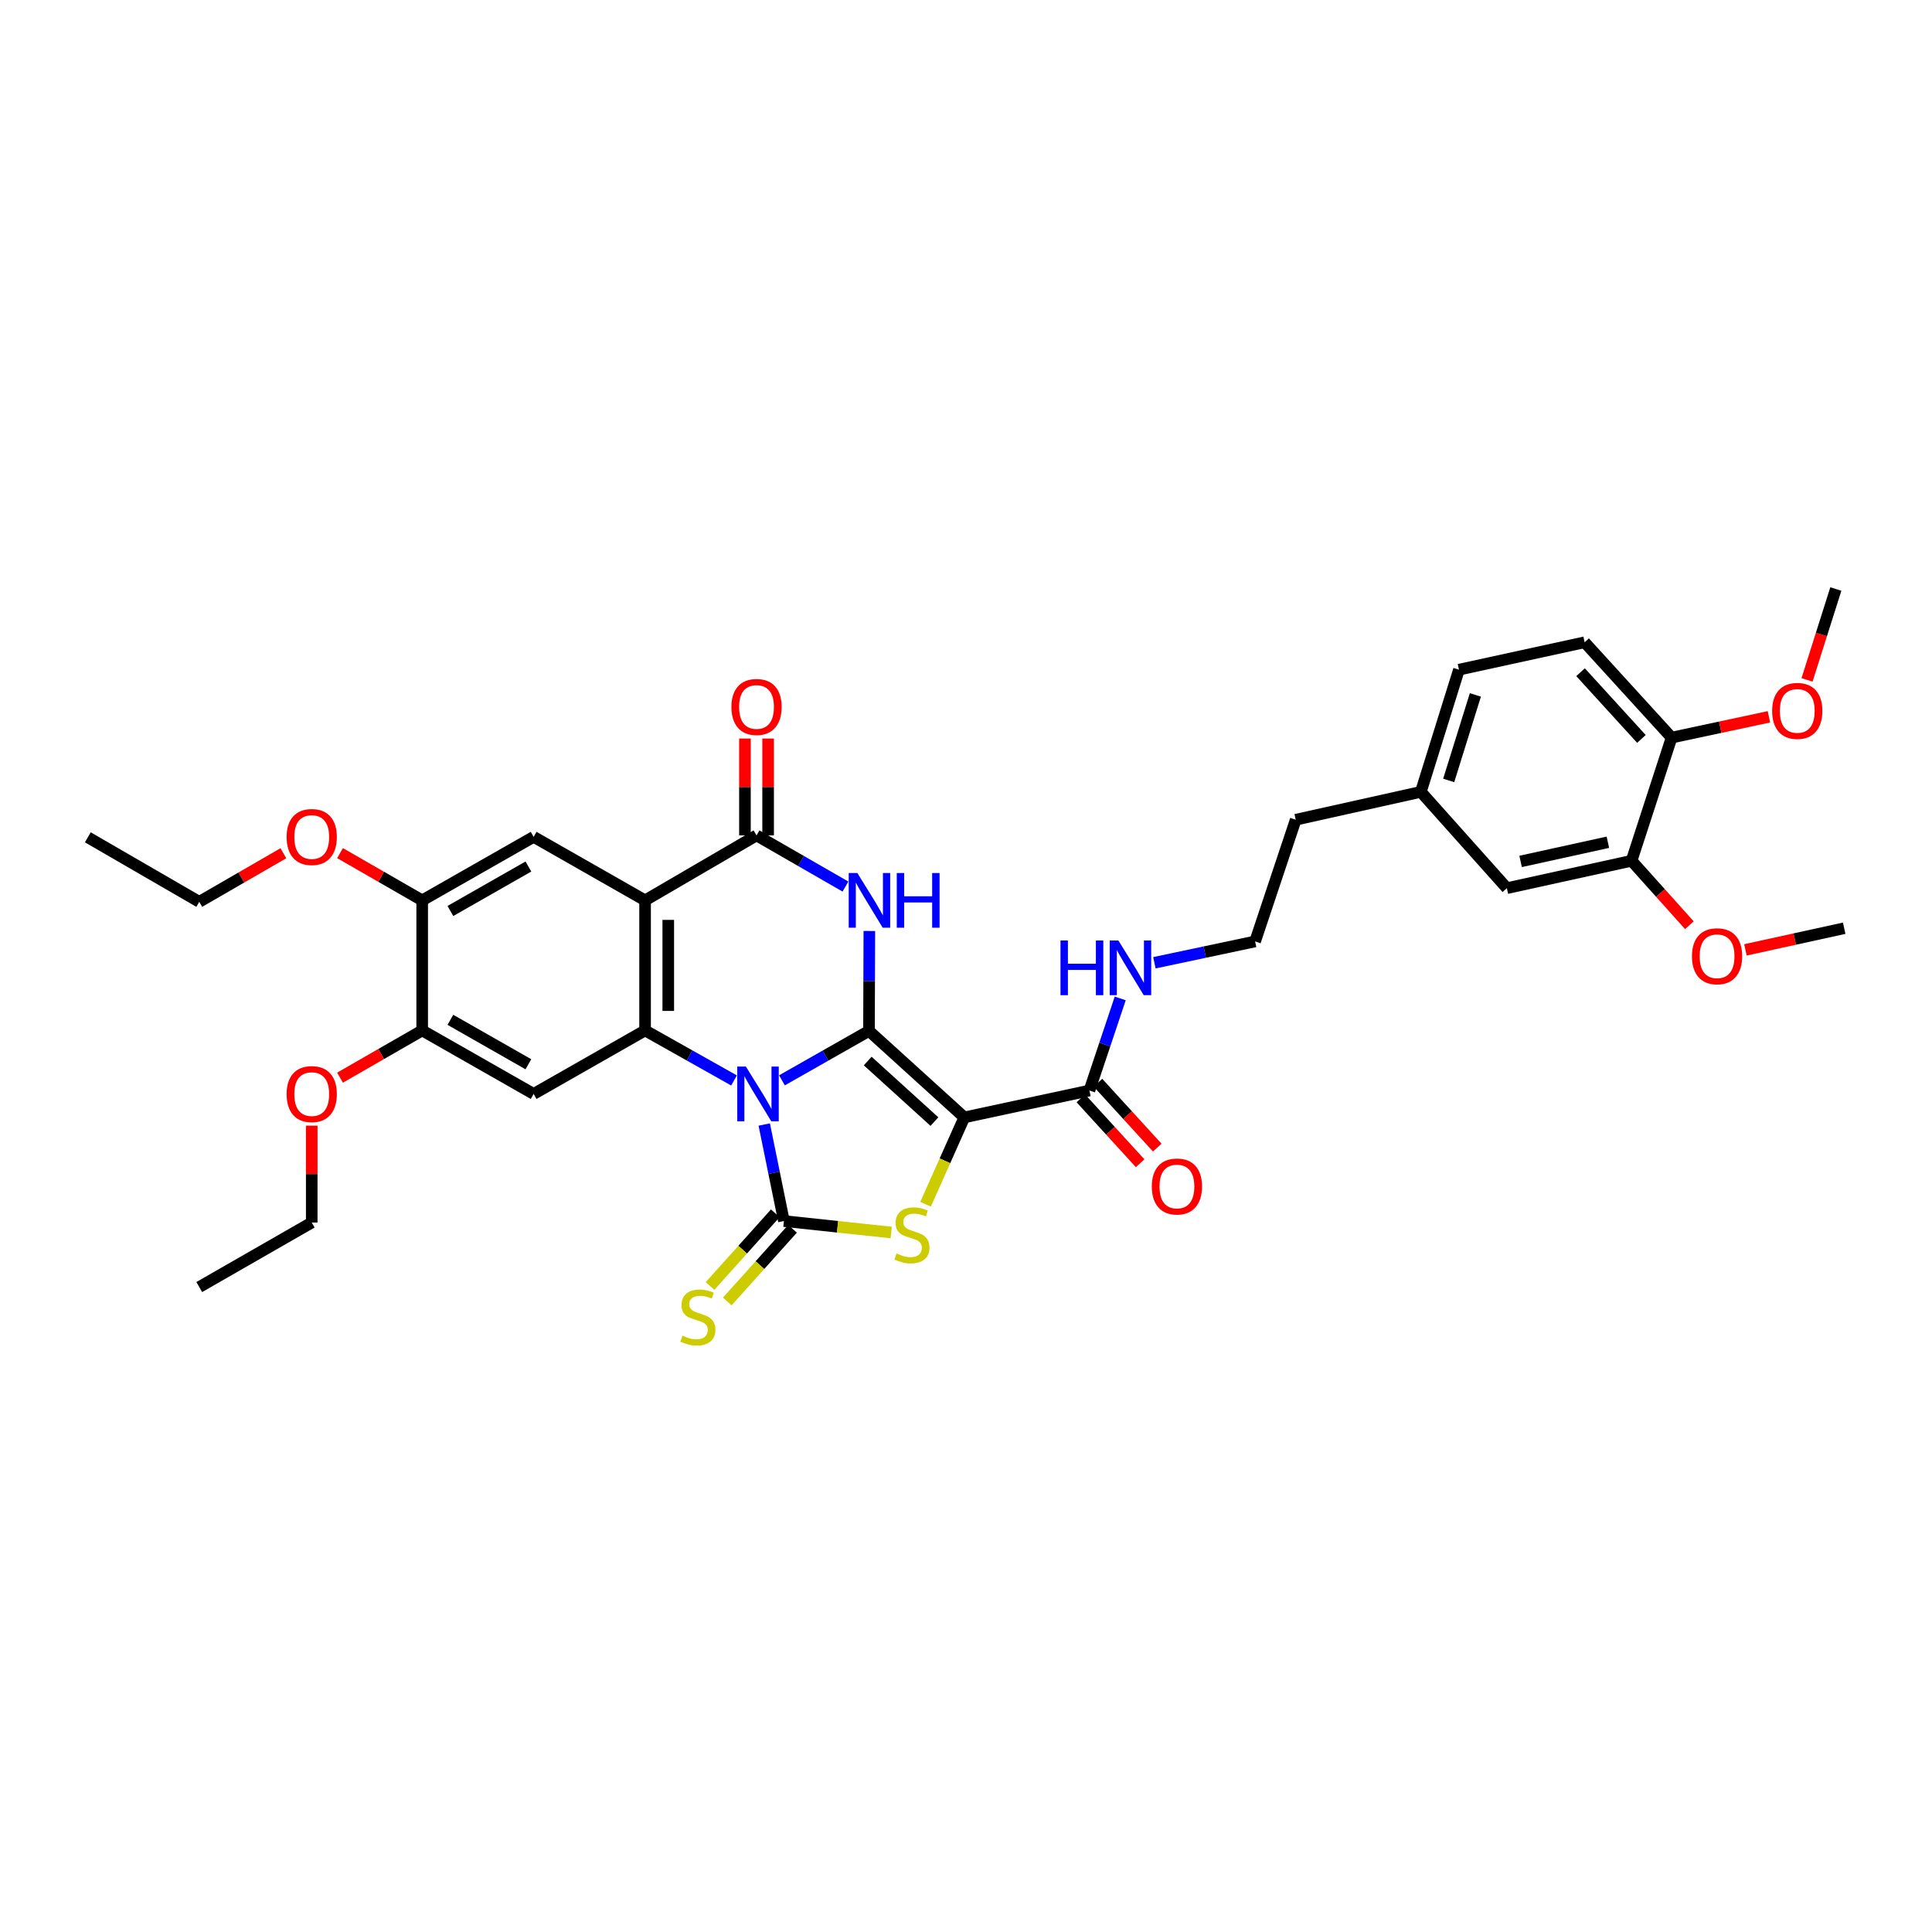<?xml version='1.0' encoding='iso-8859-1'?>
<svg version='1.1' baseProfile='full'
              xmlns='http://www.w3.org/2000/svg'
                      xmlns:rdkit='http://www.rdkit.org/xml'
                      xmlns:xlink='http://www.w3.org/1999/xlink'
                  xml:space='preserve'
width='1000px' height='1000px' viewBox='0 0 1000 1000'>
<!-- END OF HEADER -->
<rect style='opacity:1.0;fill:#FFFFFF;stroke:none' width='1000' height='1000' x='0' y='0'> </rect>
<path class='bond-0' d='M 404.734,559.18 L 427.261,546.385' style='fill:none;fill-rule:evenodd;stroke:#0000FF;stroke-width:6px;stroke-linecap:butt;stroke-linejoin:miter;stroke-opacity:1' />
<path class='bond-0' d='M 427.261,546.385 L 449.788,533.59' style='fill:none;fill-rule:evenodd;stroke:#000000;stroke-width:6px;stroke-linecap:butt;stroke-linejoin:miter;stroke-opacity:1' />
<path class='bond-2' d='M 395.572,582.054 L 400.664,607.034' style='fill:none;fill-rule:evenodd;stroke:#0000FF;stroke-width:6px;stroke-linecap:butt;stroke-linejoin:miter;stroke-opacity:1' />
<path class='bond-2' d='M 400.664,607.034 L 405.755,632.014' style='fill:none;fill-rule:evenodd;stroke:#000000;stroke-width:6px;stroke-linecap:butt;stroke-linejoin:miter;stroke-opacity:1' />
<path class='bond-4' d='M 379.93,559.237 L 356.912,546.293' style='fill:none;fill-rule:evenodd;stroke:#0000FF;stroke-width:6px;stroke-linecap:butt;stroke-linejoin:miter;stroke-opacity:1' />
<path class='bond-4' d='M 356.912,546.293 L 333.894,533.35' style='fill:none;fill-rule:evenodd;stroke:#000000;stroke-width:6px;stroke-linecap:butt;stroke-linejoin:miter;stroke-opacity:1' />
<path class='bond-1' d='M 449.788,533.59 L 499.12,578.362' style='fill:none;fill-rule:evenodd;stroke:#000000;stroke-width:6px;stroke-linecap:butt;stroke-linejoin:miter;stroke-opacity:1' />
<path class='bond-1' d='M 449.125,549.19 L 483.657,580.531' style='fill:none;fill-rule:evenodd;stroke:#000000;stroke-width:6px;stroke-linecap:butt;stroke-linejoin:miter;stroke-opacity:1' />
<path class='bond-3' d='M 449.788,533.59 L 449.88,507.735' style='fill:none;fill-rule:evenodd;stroke:#000000;stroke-width:6px;stroke-linecap:butt;stroke-linejoin:miter;stroke-opacity:1' />
<path class='bond-3' d='M 449.88,507.735 L 449.972,481.881' style='fill:none;fill-rule:evenodd;stroke:#0000FF;stroke-width:6px;stroke-linecap:butt;stroke-linejoin:miter;stroke-opacity:1' />
<path class='bond-9' d='M 499.12,578.362 L 563.876,564.458' style='fill:none;fill-rule:evenodd;stroke:#000000;stroke-width:6px;stroke-linecap:butt;stroke-linejoin:miter;stroke-opacity:1' />
<path class='bond-35' d='M 499.12,578.362 L 489.095,600.834' style='fill:none;fill-rule:evenodd;stroke:#000000;stroke-width:6px;stroke-linecap:butt;stroke-linejoin:miter;stroke-opacity:1' />
<path class='bond-35' d='M 489.095,600.834 L 479.071,623.306' style='fill:none;fill-rule:evenodd;stroke:#CCCC00;stroke-width:6px;stroke-linecap:butt;stroke-linejoin:miter;stroke-opacity:1' />
<path class='bond-5' d='M 405.755,632.014 L 433.521,634.976' style='fill:none;fill-rule:evenodd;stroke:#000000;stroke-width:6px;stroke-linecap:butt;stroke-linejoin:miter;stroke-opacity:1' />
<path class='bond-5' d='M 433.521,634.976 L 461.286,637.939' style='fill:none;fill-rule:evenodd;stroke:#CCCC00;stroke-width:6px;stroke-linecap:butt;stroke-linejoin:miter;stroke-opacity:1' />
<path class='bond-12' d='M 401.292,628.005 L 384.398,646.819' style='fill:none;fill-rule:evenodd;stroke:#000000;stroke-width:6px;stroke-linecap:butt;stroke-linejoin:miter;stroke-opacity:1' />
<path class='bond-12' d='M 384.398,646.819 L 367.504,665.632' style='fill:none;fill-rule:evenodd;stroke:#CCCC00;stroke-width:6px;stroke-linecap:butt;stroke-linejoin:miter;stroke-opacity:1' />
<path class='bond-12' d='M 410.219,636.022 L 393.325,654.835' style='fill:none;fill-rule:evenodd;stroke:#000000;stroke-width:6px;stroke-linecap:butt;stroke-linejoin:miter;stroke-opacity:1' />
<path class='bond-12' d='M 393.325,654.835 L 376.431,673.648' style='fill:none;fill-rule:evenodd;stroke:#CCCC00;stroke-width:6px;stroke-linecap:butt;stroke-linejoin:miter;stroke-opacity:1' />
<path class='bond-36' d='M 437.604,458.885 L 414.591,445.642' style='fill:none;fill-rule:evenodd;stroke:#0000FF;stroke-width:6px;stroke-linecap:butt;stroke-linejoin:miter;stroke-opacity:1' />
<path class='bond-36' d='M 414.591,445.642 L 391.578,432.4' style='fill:none;fill-rule:evenodd;stroke:#000000;stroke-width:6px;stroke-linecap:butt;stroke-linejoin:miter;stroke-opacity:1' />
<path class='bond-6' d='M 333.894,533.35 L 333.894,466.034' style='fill:none;fill-rule:evenodd;stroke:#000000;stroke-width:6px;stroke-linecap:butt;stroke-linejoin:miter;stroke-opacity:1' />
<path class='bond-6' d='M 345.892,523.252 L 345.892,476.132' style='fill:none;fill-rule:evenodd;stroke:#000000;stroke-width:6px;stroke-linecap:butt;stroke-linejoin:miter;stroke-opacity:1' />
<path class='bond-8' d='M 333.894,533.35 L 276.21,566.218' style='fill:none;fill-rule:evenodd;stroke:#000000;stroke-width:6px;stroke-linecap:butt;stroke-linejoin:miter;stroke-opacity:1' />
<path class='bond-7' d='M 333.894,466.034 L 391.578,432.4' style='fill:none;fill-rule:evenodd;stroke:#000000;stroke-width:6px;stroke-linecap:butt;stroke-linejoin:miter;stroke-opacity:1' />
<path class='bond-10' d='M 333.894,466.034 L 276.21,433.153' style='fill:none;fill-rule:evenodd;stroke:#000000;stroke-width:6px;stroke-linecap:butt;stroke-linejoin:miter;stroke-opacity:1' />
<path class='bond-15' d='M 397.577,432.4 L 397.577,407.329' style='fill:none;fill-rule:evenodd;stroke:#000000;stroke-width:6px;stroke-linecap:butt;stroke-linejoin:miter;stroke-opacity:1' />
<path class='bond-15' d='M 397.577,407.329 L 397.577,382.259' style='fill:none;fill-rule:evenodd;stroke:#FF0000;stroke-width:6px;stroke-linecap:butt;stroke-linejoin:miter;stroke-opacity:1' />
<path class='bond-15' d='M 385.579,432.4 L 385.579,407.329' style='fill:none;fill-rule:evenodd;stroke:#000000;stroke-width:6px;stroke-linecap:butt;stroke-linejoin:miter;stroke-opacity:1' />
<path class='bond-15' d='M 385.579,407.329 L 385.579,382.259' style='fill:none;fill-rule:evenodd;stroke:#FF0000;stroke-width:6px;stroke-linecap:butt;stroke-linejoin:miter;stroke-opacity:1' />
<path class='bond-11' d='M 276.21,566.218 L 218.526,533.35' style='fill:none;fill-rule:evenodd;stroke:#000000;stroke-width:6px;stroke-linecap:butt;stroke-linejoin:miter;stroke-opacity:1' />
<path class='bond-11' d='M 273.497,550.863 L 233.119,527.855' style='fill:none;fill-rule:evenodd;stroke:#000000;stroke-width:6px;stroke-linecap:butt;stroke-linejoin:miter;stroke-opacity:1' />
<path class='bond-17' d='M 559.447,568.504 L 574.79,585.298' style='fill:none;fill-rule:evenodd;stroke:#000000;stroke-width:6px;stroke-linecap:butt;stroke-linejoin:miter;stroke-opacity:1' />
<path class='bond-17' d='M 574.79,585.298 L 590.132,602.093' style='fill:none;fill-rule:evenodd;stroke:#FF0000;stroke-width:6px;stroke-linecap:butt;stroke-linejoin:miter;stroke-opacity:1' />
<path class='bond-17' d='M 568.305,560.412 L 583.648,577.206' style='fill:none;fill-rule:evenodd;stroke:#000000;stroke-width:6px;stroke-linecap:butt;stroke-linejoin:miter;stroke-opacity:1' />
<path class='bond-17' d='M 583.648,577.206 L 598.99,594' style='fill:none;fill-rule:evenodd;stroke:#FF0000;stroke-width:6px;stroke-linecap:butt;stroke-linejoin:miter;stroke-opacity:1' />
<path class='bond-19' d='M 563.876,564.458 L 571.852,540.619' style='fill:none;fill-rule:evenodd;stroke:#000000;stroke-width:6px;stroke-linecap:butt;stroke-linejoin:miter;stroke-opacity:1' />
<path class='bond-19' d='M 571.852,540.619 L 579.829,516.78' style='fill:none;fill-rule:evenodd;stroke:#0000FF;stroke-width:6px;stroke-linecap:butt;stroke-linejoin:miter;stroke-opacity:1' />
<path class='bond-37' d='M 276.21,433.153 L 218.526,466.034' style='fill:none;fill-rule:evenodd;stroke:#000000;stroke-width:6px;stroke-linecap:butt;stroke-linejoin:miter;stroke-opacity:1' />
<path class='bond-37' d='M 273.499,448.509 L 233.12,471.525' style='fill:none;fill-rule:evenodd;stroke:#000000;stroke-width:6px;stroke-linecap:butt;stroke-linejoin:miter;stroke-opacity:1' />
<path class='bond-13' d='M 218.526,533.35 L 218.526,466.034' style='fill:none;fill-rule:evenodd;stroke:#000000;stroke-width:6px;stroke-linecap:butt;stroke-linejoin:miter;stroke-opacity:1' />
<path class='bond-22' d='M 218.526,533.35 L 197.261,545.574' style='fill:none;fill-rule:evenodd;stroke:#000000;stroke-width:6px;stroke-linecap:butt;stroke-linejoin:miter;stroke-opacity:1' />
<path class='bond-22' d='M 197.261,545.574 L 175.996,557.798' style='fill:none;fill-rule:evenodd;stroke:#FF0000;stroke-width:6px;stroke-linecap:butt;stroke-linejoin:miter;stroke-opacity:1' />
<path class='bond-23' d='M 218.526,466.034 L 197.261,453.805' style='fill:none;fill-rule:evenodd;stroke:#000000;stroke-width:6px;stroke-linecap:butt;stroke-linejoin:miter;stroke-opacity:1' />
<path class='bond-23' d='M 197.261,453.805 L 175.996,441.576' style='fill:none;fill-rule:evenodd;stroke:#FF0000;stroke-width:6px;stroke-linecap:butt;stroke-linejoin:miter;stroke-opacity:1' />
<path class='bond-14' d='M 844.49,445.538 L 779.954,459.715' style='fill:none;fill-rule:evenodd;stroke:#000000;stroke-width:6px;stroke-linecap:butt;stroke-linejoin:miter;stroke-opacity:1' />
<path class='bond-14' d='M 832.235,435.946 L 787.06,445.87' style='fill:none;fill-rule:evenodd;stroke:#000000;stroke-width:6px;stroke-linecap:butt;stroke-linejoin:miter;stroke-opacity:1' />
<path class='bond-25' d='M 844.49,445.538 L 859.454,462.216' style='fill:none;fill-rule:evenodd;stroke:#000000;stroke-width:6px;stroke-linecap:butt;stroke-linejoin:miter;stroke-opacity:1' />
<path class='bond-25' d='M 859.454,462.216 L 874.418,478.895' style='fill:none;fill-rule:evenodd;stroke:#FF0000;stroke-width:6px;stroke-linecap:butt;stroke-linejoin:miter;stroke-opacity:1' />
<path class='bond-38' d='M 844.49,445.538 L 865.213,381.788' style='fill:none;fill-rule:evenodd;stroke:#000000;stroke-width:6px;stroke-linecap:butt;stroke-linejoin:miter;stroke-opacity:1' />
<path class='bond-16' d='M 865.213,381.788 L 820.201,332.443' style='fill:none;fill-rule:evenodd;stroke:#000000;stroke-width:6px;stroke-linecap:butt;stroke-linejoin:miter;stroke-opacity:1' />
<path class='bond-16' d='M 849.597,382.472 L 818.089,347.93' style='fill:none;fill-rule:evenodd;stroke:#000000;stroke-width:6px;stroke-linecap:butt;stroke-linejoin:miter;stroke-opacity:1' />
<path class='bond-26' d='M 865.213,381.788 L 890.404,376.403' style='fill:none;fill-rule:evenodd;stroke:#000000;stroke-width:6px;stroke-linecap:butt;stroke-linejoin:miter;stroke-opacity:1' />
<path class='bond-26' d='M 890.404,376.403 L 915.595,371.018' style='fill:none;fill-rule:evenodd;stroke:#FF0000;stroke-width:6px;stroke-linecap:butt;stroke-linejoin:miter;stroke-opacity:1' />
<path class='bond-18' d='M 779.954,459.715 L 735.428,409.87' style='fill:none;fill-rule:evenodd;stroke:#000000;stroke-width:6px;stroke-linecap:butt;stroke-linejoin:miter;stroke-opacity:1' />
<path class='bond-27' d='M 597.513,498.325 L 623.578,492.804' style='fill:none;fill-rule:evenodd;stroke:#0000FF;stroke-width:6px;stroke-linecap:butt;stroke-linejoin:miter;stroke-opacity:1' />
<path class='bond-27' d='M 623.578,492.804 L 649.642,487.284' style='fill:none;fill-rule:evenodd;stroke:#000000;stroke-width:6px;stroke-linecap:butt;stroke-linejoin:miter;stroke-opacity:1' />
<path class='bond-20' d='M 820.201,332.443 L 755.158,346.62' style='fill:none;fill-rule:evenodd;stroke:#000000;stroke-width:6px;stroke-linecap:butt;stroke-linejoin:miter;stroke-opacity:1' />
<path class='bond-21' d='M 735.428,409.87 L 670.665,424.288' style='fill:none;fill-rule:evenodd;stroke:#000000;stroke-width:6px;stroke-linecap:butt;stroke-linejoin:miter;stroke-opacity:1' />
<path class='bond-24' d='M 735.428,409.87 L 755.158,346.62' style='fill:none;fill-rule:evenodd;stroke:#000000;stroke-width:6px;stroke-linecap:butt;stroke-linejoin:miter;stroke-opacity:1' />
<path class='bond-24' d='M 749.841,403.955 L 763.652,359.681' style='fill:none;fill-rule:evenodd;stroke:#000000;stroke-width:6px;stroke-linecap:butt;stroke-linejoin:miter;stroke-opacity:1' />
<path class='bond-30' d='M 161.349,582.639 L 161.349,607.71' style='fill:none;fill-rule:evenodd;stroke:#FF0000;stroke-width:6px;stroke-linecap:butt;stroke-linejoin:miter;stroke-opacity:1' />
<path class='bond-30' d='M 161.349,607.71 L 161.349,632.78' style='fill:none;fill-rule:evenodd;stroke:#000000;stroke-width:6px;stroke-linecap:butt;stroke-linejoin:miter;stroke-opacity:1' />
<path class='bond-29' d='M 146.67,441.634 L 124.904,454.211' style='fill:none;fill-rule:evenodd;stroke:#FF0000;stroke-width:6px;stroke-linecap:butt;stroke-linejoin:miter;stroke-opacity:1' />
<path class='bond-29' d='M 124.904,454.211 L 103.138,466.787' style='fill:none;fill-rule:evenodd;stroke:#000000;stroke-width:6px;stroke-linecap:butt;stroke-linejoin:miter;stroke-opacity:1' />
<path class='bond-31' d='M 903.431,491.652 L 928.988,486.052' style='fill:none;fill-rule:evenodd;stroke:#FF0000;stroke-width:6px;stroke-linecap:butt;stroke-linejoin:miter;stroke-opacity:1' />
<path class='bond-31' d='M 928.988,486.052 L 954.545,480.452' style='fill:none;fill-rule:evenodd;stroke:#000000;stroke-width:6px;stroke-linecap:butt;stroke-linejoin:miter;stroke-opacity:1' />
<path class='bond-32' d='M 935.317,351.913 L 942.772,328.39' style='fill:none;fill-rule:evenodd;stroke:#FF0000;stroke-width:6px;stroke-linecap:butt;stroke-linejoin:miter;stroke-opacity:1' />
<path class='bond-32' d='M 942.772,328.39 L 950.226,304.867' style='fill:none;fill-rule:evenodd;stroke:#000000;stroke-width:6px;stroke-linecap:butt;stroke-linejoin:miter;stroke-opacity:1' />
<path class='bond-28' d='M 649.642,487.284 L 670.665,424.288' style='fill:none;fill-rule:evenodd;stroke:#000000;stroke-width:6px;stroke-linecap:butt;stroke-linejoin:miter;stroke-opacity:1' />
<path class='bond-34' d='M 103.138,466.787 L 45.455,433.393' style='fill:none;fill-rule:evenodd;stroke:#000000;stroke-width:6px;stroke-linecap:butt;stroke-linejoin:miter;stroke-opacity:1' />
<path class='bond-33' d='M 161.349,632.78 L 103.138,666.175' style='fill:none;fill-rule:evenodd;stroke:#000000;stroke-width:6px;stroke-linecap:butt;stroke-linejoin:miter;stroke-opacity:1' />
<path  class='atom-0' d='M 386.085 552.06
L 395.364 567.058
Q 396.284 568.537, 397.763 571.217
Q 399.243 573.896, 399.323 574.056
L 399.323 552.06
L 403.083 552.06
L 403.083 580.375
L 399.203 580.375
L 389.245 563.978
Q 388.085 562.058, 386.845 559.859
Q 385.645 557.659, 385.285 556.979
L 385.285 580.375
L 381.606 580.375
L 381.606 552.06
L 386.085 552.06
' fill='#0000FF'/>
<path  class='atom-4' d='M 443.769 451.876
L 453.048 466.874
Q 453.968 468.354, 455.447 471.033
Q 456.927 473.713, 457.007 473.873
L 457.007 451.876
L 460.766 451.876
L 460.766 480.192
L 456.887 480.192
L 446.929 463.795
Q 445.769 461.875, 444.529 459.675
Q 443.329 457.476, 442.969 456.796
L 442.969 480.192
L 439.29 480.192
L 439.29 451.876
L 443.769 451.876
' fill='#0000FF'/>
<path  class='atom-4' d='M 464.166 451.876
L 468.005 451.876
L 468.005 463.915
L 482.483 463.915
L 482.483 451.876
L 486.322 451.876
L 486.322 480.192
L 482.483 480.192
L 482.483 467.114
L 468.005 467.114
L 468.005 480.192
L 464.166 480.192
L 464.166 451.876
' fill='#0000FF'/>
<path  class='atom-6' d='M 464.033 648.804
Q 464.353 648.924, 465.672 649.484
Q 466.992 650.044, 468.432 650.404
Q 469.912 650.724, 471.351 650.724
Q 474.031 650.724, 475.591 649.444
Q 477.15 648.124, 477.15 645.845
Q 477.15 644.285, 476.351 643.325
Q 475.591 642.365, 474.391 641.845
Q 473.191 641.325, 471.191 640.726
Q 468.672 639.966, 467.152 639.246
Q 465.672 638.526, 464.592 637.006
Q 463.553 635.486, 463.553 632.927
Q 463.553 629.367, 465.952 627.168
Q 468.392 624.968, 473.191 624.968
Q 476.471 624.968, 480.19 626.528
L 479.27 629.607
Q 475.871 628.208, 473.311 628.208
Q 470.551 628.208, 469.032 629.367
Q 467.512 630.487, 467.552 632.447
Q 467.552 633.967, 468.312 634.886
Q 469.112 635.806, 470.232 636.326
Q 471.391 636.846, 473.311 637.446
Q 475.871 638.246, 477.39 639.046
Q 478.91 639.846, 479.99 641.485
Q 481.11 643.085, 481.11 645.845
Q 481.11 649.764, 478.47 651.884
Q 475.871 653.963, 471.511 653.963
Q 468.992 653.963, 467.072 653.403
Q 465.192 652.884, 462.953 651.964
L 464.033 648.804
' fill='#CCCC00'/>
<path  class='atom-13' d='M 353.224 691.324
Q 353.544 691.444, 354.864 692.004
Q 356.184 692.564, 357.623 692.924
Q 359.103 693.244, 360.543 693.244
Q 363.222 693.244, 364.782 691.964
Q 366.342 690.644, 366.342 688.364
Q 366.342 686.805, 365.542 685.845
Q 364.782 684.885, 363.582 684.365
Q 362.383 683.845, 360.383 683.245
Q 357.863 682.485, 356.344 681.765
Q 354.864 681.046, 353.784 679.526
Q 352.744 678.006, 352.744 675.446
Q 352.744 671.887, 355.144 669.687
Q 357.583 667.488, 362.383 667.488
Q 365.662 667.488, 369.381 669.048
L 368.462 672.127
Q 365.062 670.727, 362.503 670.727
Q 359.743 670.727, 358.223 671.887
Q 356.704 673.007, 356.743 674.967
Q 356.743 676.486, 357.503 677.406
Q 358.303 678.326, 359.423 678.846
Q 360.583 679.366, 362.503 679.966
Q 365.062 680.766, 366.582 681.565
Q 368.102 682.365, 369.181 684.005
Q 370.301 685.605, 370.301 688.364
Q 370.301 692.284, 367.662 694.403
Q 365.062 696.483, 360.703 696.483
Q 358.183 696.483, 356.264 695.923
Q 354.384 695.403, 352.144 694.483
L 353.224 691.324
' fill='#CCCC00'/>
<path  class='atom-16' d='M 378.58 365.917
Q 378.58 359.118, 381.939 355.319
Q 385.299 351.52, 391.578 351.52
Q 397.857 351.52, 401.216 355.319
Q 404.576 359.118, 404.576 365.917
Q 404.576 372.796, 401.176 376.715
Q 397.777 380.595, 391.578 380.595
Q 385.339 380.595, 381.939 376.715
Q 378.58 372.836, 378.58 365.917
M 391.578 377.395
Q 395.897 377.395, 398.217 374.516
Q 400.576 371.596, 400.576 365.917
Q 400.576 360.358, 398.217 357.559
Q 395.897 354.719, 391.578 354.719
Q 387.258 354.719, 384.899 357.519
Q 382.579 360.318, 382.579 365.917
Q 382.579 371.636, 384.899 374.516
Q 387.258 377.395, 391.578 377.395
' fill='#FF0000'/>
<path  class='atom-18' d='M 596.178 614.123
Q 596.178 607.324, 599.537 603.525
Q 602.896 599.726, 609.175 599.726
Q 615.454 599.726, 618.814 603.525
Q 622.173 607.324, 622.173 614.123
Q 622.173 621.002, 618.774 624.921
Q 615.374 628.801, 609.175 628.801
Q 602.936 628.801, 599.537 624.921
Q 596.178 621.042, 596.178 614.123
M 609.175 625.601
Q 613.495 625.601, 615.814 622.722
Q 618.174 619.802, 618.174 614.123
Q 618.174 608.564, 615.814 605.765
Q 613.495 602.925, 609.175 602.925
Q 604.856 602.925, 602.497 605.725
Q 600.177 608.524, 600.177 614.123
Q 600.177 619.842, 602.497 622.722
Q 604.856 625.601, 609.175 625.601
' fill='#FF0000'/>
<path  class='atom-20' d='M 548.912 486.791
L 552.751 486.791
L 552.751 498.829
L 567.229 498.829
L 567.229 486.791
L 571.068 486.791
L 571.068 515.106
L 567.229 515.106
L 567.229 502.028
L 552.751 502.028
L 552.751 515.106
L 548.912 515.106
L 548.912 486.791
' fill='#0000FF'/>
<path  class='atom-20' d='M 578.867 486.791
L 588.146 501.788
Q 589.065 503.268, 590.545 505.948
Q 592.025 508.627, 592.105 508.787
L 592.105 486.791
L 595.864 486.791
L 595.864 515.106
L 591.985 515.106
L 582.027 498.709
Q 580.867 496.789, 579.627 494.589
Q 578.427 492.39, 578.067 491.71
L 578.067 515.106
L 574.388 515.106
L 574.388 486.791
L 578.867 486.791
' fill='#0000FF'/>
<path  class='atom-23' d='M 148.351 566.298
Q 148.351 559.499, 151.71 555.699
Q 155.07 551.9, 161.349 551.9
Q 167.628 551.9, 170.987 555.699
Q 174.347 559.499, 174.347 566.298
Q 174.347 573.177, 170.947 577.096
Q 167.548 580.975, 161.349 580.975
Q 155.11 580.975, 151.71 577.096
Q 148.351 573.217, 148.351 566.298
M 161.349 577.776
Q 165.668 577.776, 167.988 574.896
Q 170.347 571.977, 170.347 566.298
Q 170.347 560.739, 167.988 557.939
Q 165.668 555.1, 161.349 555.1
Q 157.03 555.1, 154.67 557.899
Q 152.35 560.699, 152.35 566.298
Q 152.35 572.017, 154.67 574.896
Q 157.03 577.776, 161.349 577.776
' fill='#FF0000'/>
<path  class='atom-24' d='M 148.351 433.233
Q 148.351 426.434, 151.71 422.635
Q 155.07 418.835, 161.349 418.835
Q 167.628 418.835, 170.987 422.635
Q 174.347 426.434, 174.347 433.233
Q 174.347 440.112, 170.947 444.031
Q 167.548 447.91, 161.349 447.91
Q 155.11 447.91, 151.71 444.031
Q 148.351 440.152, 148.351 433.233
M 161.349 444.711
Q 165.668 444.711, 167.988 441.831
Q 170.347 438.912, 170.347 433.233
Q 170.347 427.674, 167.988 424.874
Q 165.668 422.035, 161.349 422.035
Q 157.03 422.035, 154.67 424.834
Q 152.35 427.634, 152.35 433.233
Q 152.35 438.952, 154.67 441.831
Q 157.03 444.711, 161.349 444.711
' fill='#FF0000'/>
<path  class='atom-26' d='M 875.752 494.949
Q 875.752 488.151, 879.111 484.351
Q 882.471 480.552, 888.75 480.552
Q 895.029 480.552, 898.388 484.351
Q 901.747 488.151, 901.747 494.949
Q 901.747 501.828, 898.348 505.748
Q 894.949 509.627, 888.75 509.627
Q 882.511 509.627, 879.111 505.748
Q 875.752 501.868, 875.752 494.949
M 888.75 506.428
Q 893.069 506.428, 895.388 503.548
Q 897.748 500.628, 897.748 494.949
Q 897.748 489.39, 895.388 486.591
Q 893.069 483.751, 888.75 483.751
Q 884.43 483.751, 882.071 486.551
Q 879.751 489.35, 879.751 494.949
Q 879.751 500.668, 882.071 503.548
Q 884.43 506.428, 888.75 506.428
' fill='#FF0000'/>
<path  class='atom-27' d='M 917.258 367.964
Q 917.258 361.165, 920.618 357.365
Q 923.977 353.566, 930.256 353.566
Q 936.535 353.566, 939.895 357.365
Q 943.254 361.165, 943.254 367.964
Q 943.254 374.842, 939.855 378.762
Q 936.455 382.641, 930.256 382.641
Q 924.017 382.641, 920.618 378.762
Q 917.258 374.882, 917.258 367.964
M 930.256 379.442
Q 934.575 379.442, 936.895 376.562
Q 939.255 373.643, 939.255 367.964
Q 939.255 362.404, 936.895 359.605
Q 934.575 356.765, 930.256 356.765
Q 925.937 356.765, 923.577 359.565
Q 921.258 362.364, 921.258 367.964
Q 921.258 373.683, 923.577 376.562
Q 925.937 379.442, 930.256 379.442
' fill='#FF0000'/>
</svg>
